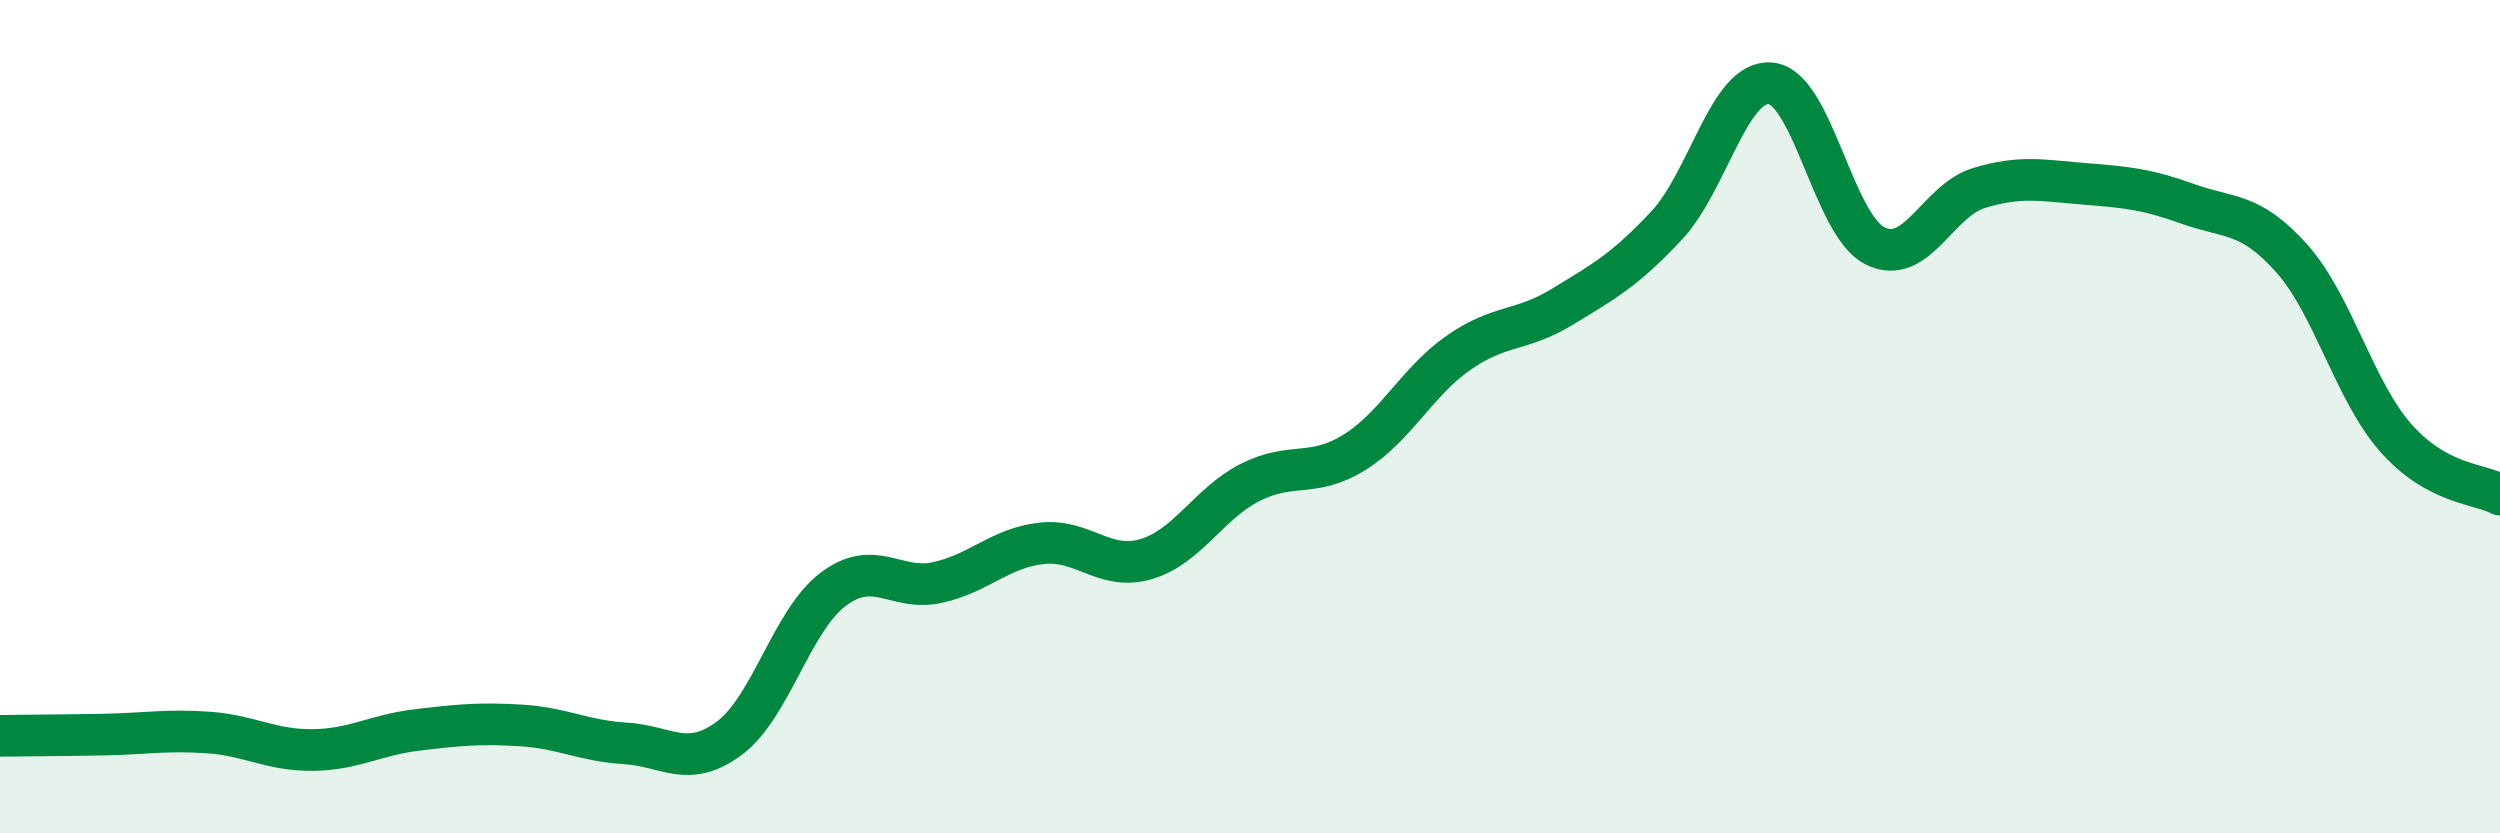 
    <svg width="60" height="20" viewBox="0 0 60 20" xmlns="http://www.w3.org/2000/svg">
      <path
        d="M 0,17.66 C 0.5,17.65 1.5,17.65 2.5,17.63 C 3.5,17.61 4,17.51 5,17.58 C 6,17.65 6.5,18.01 7.5,18 C 8.5,17.99 9,17.64 10,17.52 C 11,17.4 11.5,17.35 12.5,17.41 C 13.5,17.47 14,17.78 15,17.84 C 16,17.9 16.5,18.46 17.5,17.72 C 18.5,16.98 19,14.89 20,14.14 C 21,13.39 21.5,14.2 22.5,13.98 C 23.5,13.76 24,13.15 25,13.04 C 26,12.93 26.5,13.71 27.5,13.42 C 28.5,13.13 29,12.09 30,11.58 C 31,11.07 31.5,11.48 32.5,10.86 C 33.5,10.24 34,9.17 35,8.47 C 36,7.77 36.5,7.97 37.5,7.36 C 38.5,6.75 39,6.48 40,5.41 C 41,4.34 41.5,1.9 42.5,2 C 43.5,2.1 44,5.4 45,5.9 C 46,6.4 46.5,4.81 47.5,4.51 C 48.5,4.21 49,4.33 50,4.41 C 51,4.49 51.5,4.53 52.5,4.89 C 53.5,5.25 54,5.08 55,6.2 C 56,7.32 56.5,9.38 57.5,10.51 C 58.5,11.64 59.5,11.6 60,11.87L60 20L0 20Z"
        fill="#008740"
        opacity="0.1"
        stroke-linecap="round"
        stroke-linejoin="round"
      />
      <path
        d="M 0,17.66 C 0.5,17.65 1.5,17.65 2.5,17.63 C 3.5,17.61 4,17.51 5,17.58 C 6,17.65 6.5,18.01 7.5,18 C 8.5,17.99 9,17.64 10,17.52 C 11,17.4 11.5,17.35 12.5,17.41 C 13.5,17.47 14,17.78 15,17.84 C 16,17.9 16.5,18.46 17.5,17.72 C 18.5,16.98 19,14.89 20,14.14 C 21,13.39 21.5,14.2 22.5,13.98 C 23.5,13.76 24,13.15 25,13.04 C 26,12.93 26.5,13.71 27.5,13.42 C 28.5,13.13 29,12.09 30,11.58 C 31,11.07 31.5,11.48 32.5,10.86 C 33.5,10.24 34,9.17 35,8.47 C 36,7.77 36.5,7.97 37.5,7.36 C 38.5,6.75 39,6.48 40,5.41 C 41,4.34 41.5,1.9 42.5,2 C 43.5,2.1 44,5.4 45,5.9 C 46,6.4 46.5,4.81 47.5,4.51 C 48.5,4.21 49,4.33 50,4.41 C 51,4.49 51.5,4.53 52.5,4.89 C 53.5,5.25 54,5.08 55,6.2 C 56,7.32 56.5,9.38 57.5,10.51 C 58.5,11.64 59.5,11.6 60,11.87"
        stroke="#008740"
        stroke-width="1"
        fill="none"
        stroke-linecap="round"
        stroke-linejoin="round"
      />
    </svg>
  